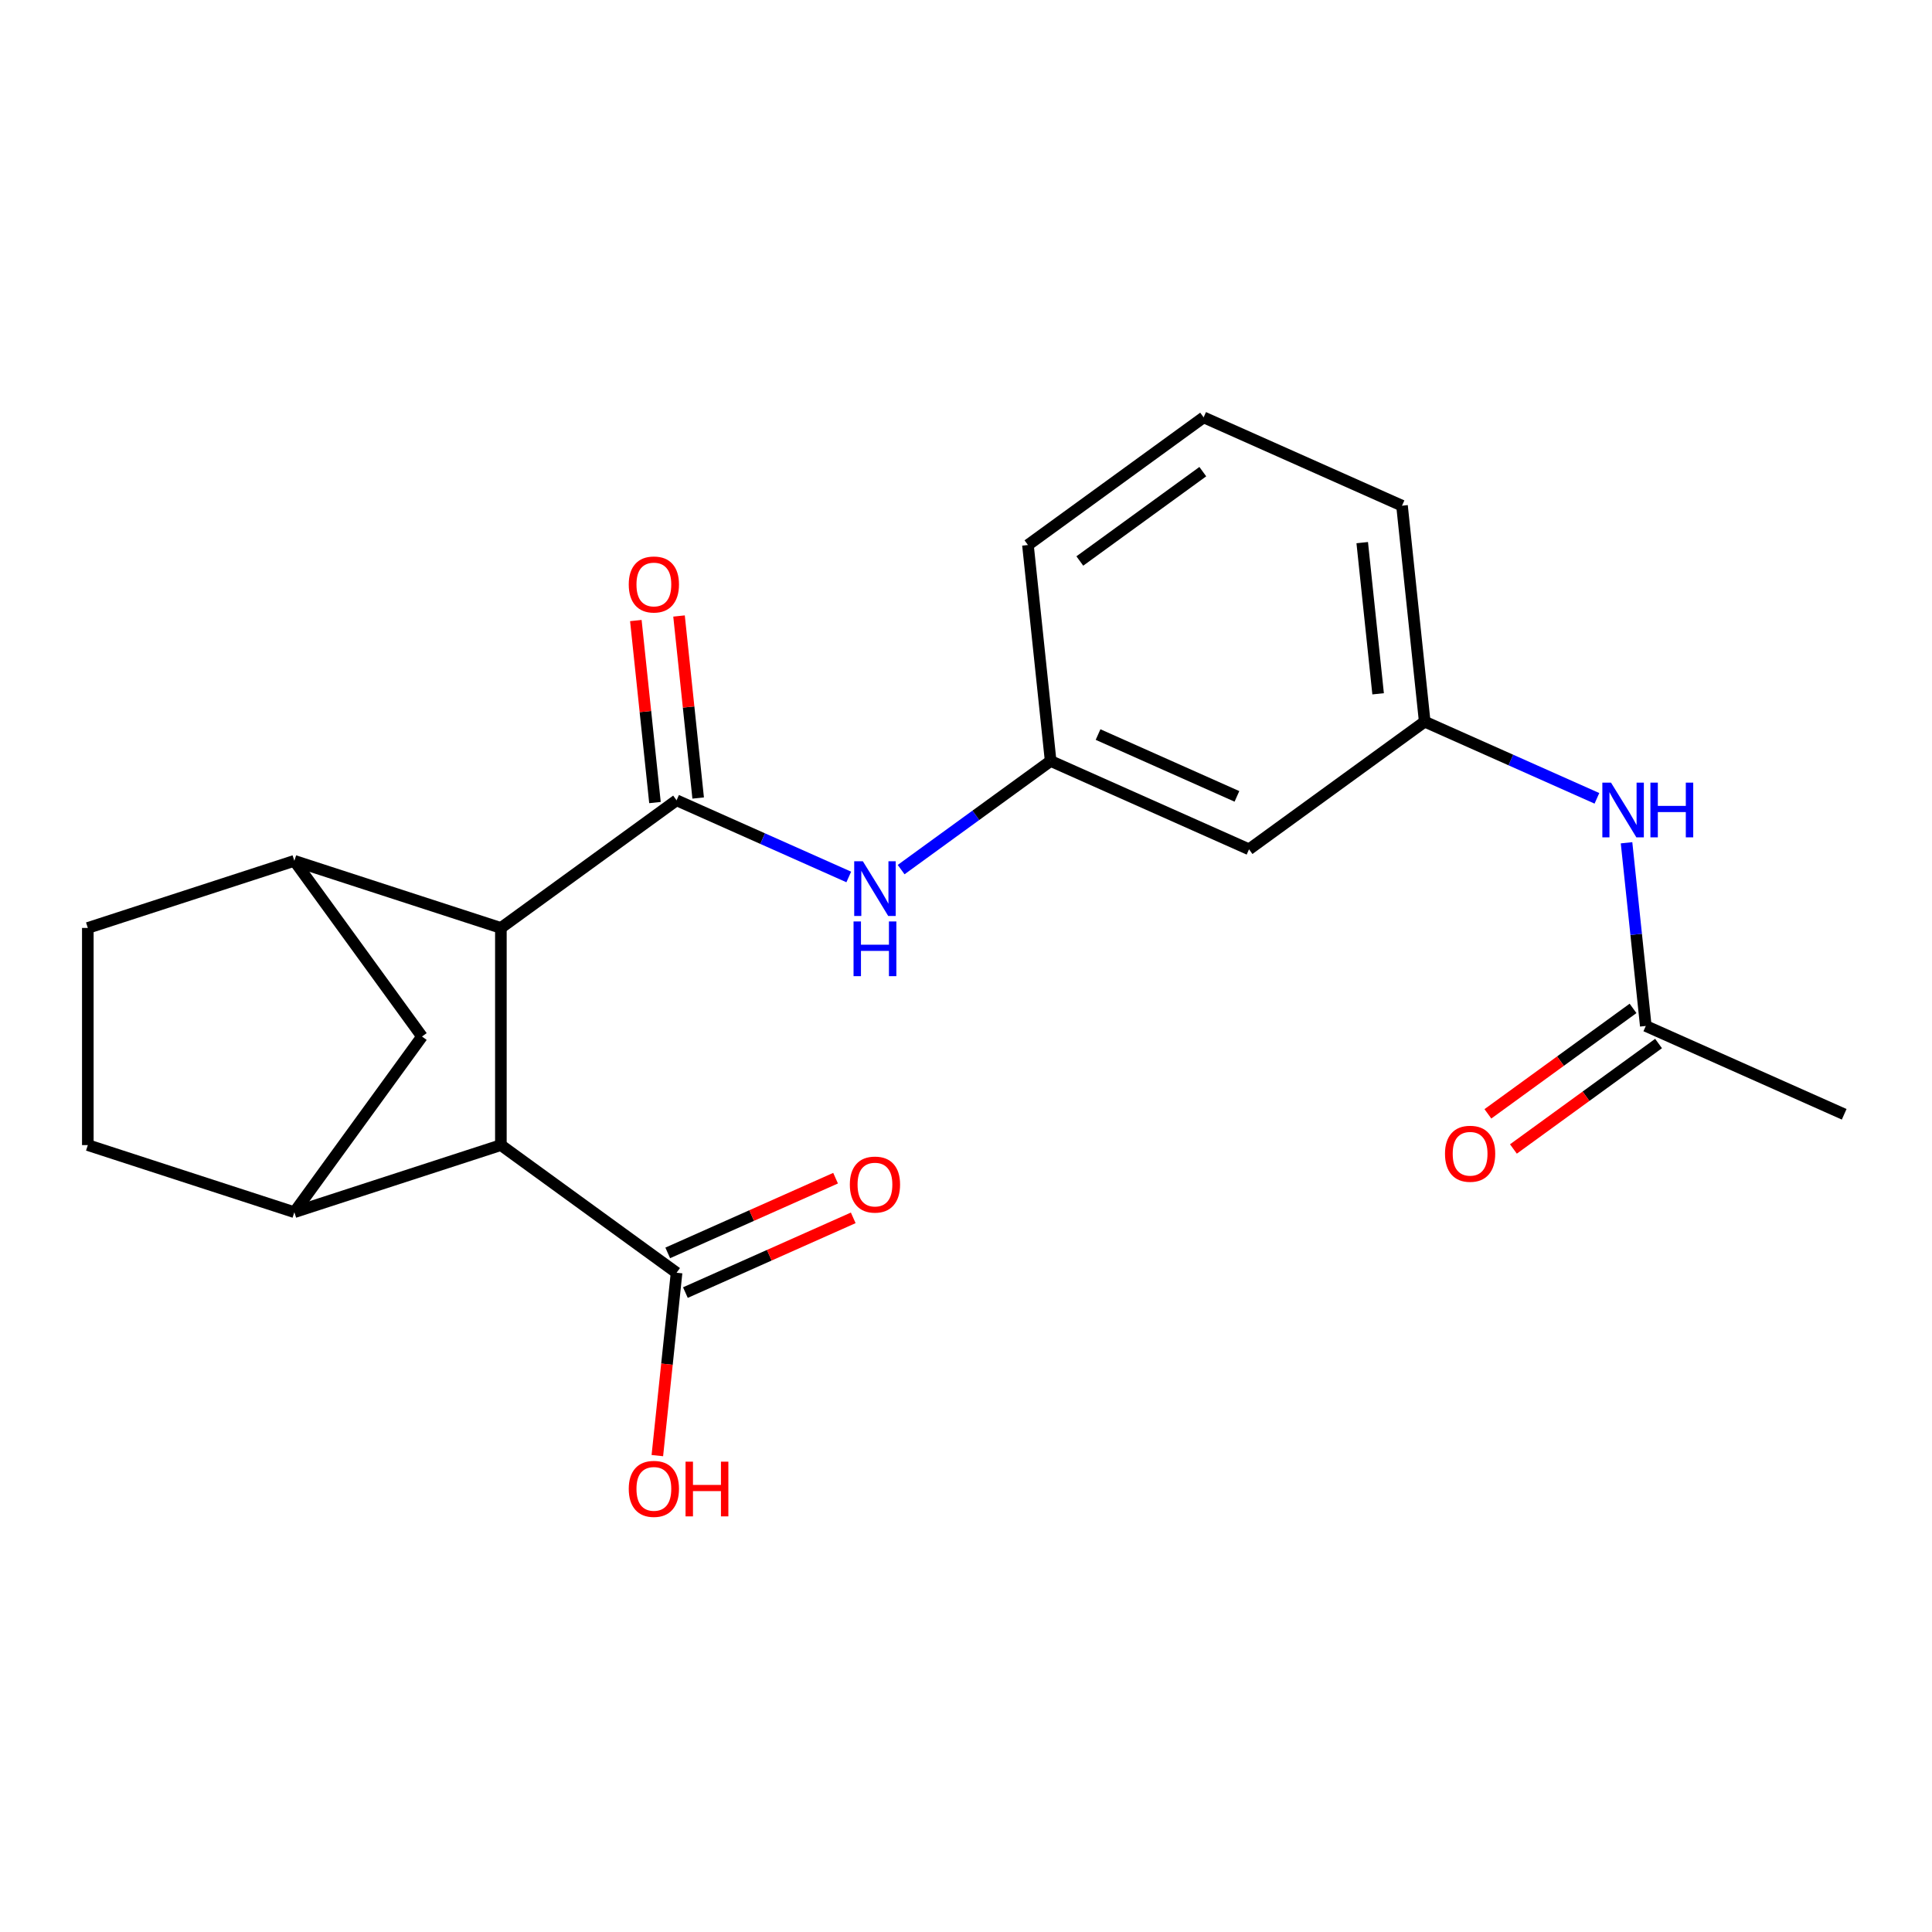 <?xml version='1.0' encoding='iso-8859-1'?>
<svg version='1.1' baseProfile='full'
              xmlns='http://www.w3.org/2000/svg'
                      xmlns:rdkit='http://www.rdkit.org/xml'
                      xmlns:xlink='http://www.w3.org/1999/xlink'
                  xml:space='preserve'
width='1000px' height='1000px' viewBox='0 0 1000 1000'>
<!-- END OF HEADER -->
<rect style='opacity:1.0;fill:#FFFFFF;stroke:none' width='1000' height='1000' x='0' y='0'> </rect>
<path class='bond-0' d='M 350.19,414.231 L 259.255,480.299' style='fill:none;fill-rule:evenodd;stroke:#000000;stroke-width:6px;stroke-linecap:butt;stroke-linejoin:miter;stroke-opacity:1' />
<path class='bond-4' d='M 350.19,414.231 L 394.757,434.074' style='fill:none;fill-rule:evenodd;stroke:#000000;stroke-width:6px;stroke-linecap:butt;stroke-linejoin:miter;stroke-opacity:1' />
<path class='bond-4' d='M 394.757,434.074 L 439.324,453.916' style='fill:none;fill-rule:evenodd;stroke:#0000FF;stroke-width:6px;stroke-linecap:butt;stroke-linejoin:miter;stroke-opacity:1' />
<path class='bond-9' d='M 361.369,413.056 L 356.418,365.948' style='fill:none;fill-rule:evenodd;stroke:#000000;stroke-width:6px;stroke-linecap:butt;stroke-linejoin:miter;stroke-opacity:1' />
<path class='bond-9' d='M 356.418,365.948 L 351.466,318.84' style='fill:none;fill-rule:evenodd;stroke:#FF0000;stroke-width:6px;stroke-linecap:butt;stroke-linejoin:miter;stroke-opacity:1' />
<path class='bond-9' d='M 339.012,415.406 L 334.06,368.298' style='fill:none;fill-rule:evenodd;stroke:#000000;stroke-width:6px;stroke-linecap:butt;stroke-linejoin:miter;stroke-opacity:1' />
<path class='bond-9' d='M 334.06,368.298 L 329.109,321.19' style='fill:none;fill-rule:evenodd;stroke:#FF0000;stroke-width:6px;stroke-linecap:butt;stroke-linejoin:miter;stroke-opacity:1' />
<path class='bond-1' d='M 259.255,480.299 L 259.255,592.701' style='fill:none;fill-rule:evenodd;stroke:#000000;stroke-width:6px;stroke-linecap:butt;stroke-linejoin:miter;stroke-opacity:1' />
<path class='bond-2' d='M 259.255,480.299 L 152.355,445.565' style='fill:none;fill-rule:evenodd;stroke:#000000;stroke-width:6px;stroke-linecap:butt;stroke-linejoin:miter;stroke-opacity:1' />
<path class='bond-3' d='M 259.255,592.701 L 152.355,627.435' style='fill:none;fill-rule:evenodd;stroke:#000000;stroke-width:6px;stroke-linecap:butt;stroke-linejoin:miter;stroke-opacity:1' />
<path class='bond-5' d='M 259.255,592.701 L 350.19,658.769' style='fill:none;fill-rule:evenodd;stroke:#000000;stroke-width:6px;stroke-linecap:butt;stroke-linejoin:miter;stroke-opacity:1' />
<path class='bond-6' d='M 152.355,445.565 L 218.423,536.5' style='fill:none;fill-rule:evenodd;stroke:#000000;stroke-width:6px;stroke-linecap:butt;stroke-linejoin:miter;stroke-opacity:1' />
<path class='bond-11' d='M 152.355,445.565 L 45.455,480.299' style='fill:none;fill-rule:evenodd;stroke:#000000;stroke-width:6px;stroke-linecap:butt;stroke-linejoin:miter;stroke-opacity:1' />
<path class='bond-22' d='M 152.355,627.435 L 218.423,536.5' style='fill:none;fill-rule:evenodd;stroke:#000000;stroke-width:6px;stroke-linecap:butt;stroke-linejoin:miter;stroke-opacity:1' />
<path class='bond-23' d='M 152.355,627.435 L 45.455,592.701' style='fill:none;fill-rule:evenodd;stroke:#000000;stroke-width:6px;stroke-linecap:butt;stroke-linejoin:miter;stroke-opacity:1' />
<path class='bond-10' d='M 466.424,450.104 L 505.117,421.993' style='fill:none;fill-rule:evenodd;stroke:#0000FF;stroke-width:6px;stroke-linecap:butt;stroke-linejoin:miter;stroke-opacity:1' />
<path class='bond-10' d='M 505.117,421.993 L 543.809,393.881' style='fill:none;fill-rule:evenodd;stroke:#000000;stroke-width:6px;stroke-linecap:butt;stroke-linejoin:miter;stroke-opacity:1' />
<path class='bond-15' d='M 354.762,669.037 L 398.199,649.698' style='fill:none;fill-rule:evenodd;stroke:#000000;stroke-width:6px;stroke-linecap:butt;stroke-linejoin:miter;stroke-opacity:1' />
<path class='bond-15' d='M 398.199,649.698 L 441.636,630.359' style='fill:none;fill-rule:evenodd;stroke:#FF0000;stroke-width:6px;stroke-linecap:butt;stroke-linejoin:miter;stroke-opacity:1' />
<path class='bond-15' d='M 345.618,648.501 L 389.055,629.161' style='fill:none;fill-rule:evenodd;stroke:#000000;stroke-width:6px;stroke-linecap:butt;stroke-linejoin:miter;stroke-opacity:1' />
<path class='bond-15' d='M 389.055,629.161 L 432.492,609.822' style='fill:none;fill-rule:evenodd;stroke:#FF0000;stroke-width:6px;stroke-linecap:butt;stroke-linejoin:miter;stroke-opacity:1' />
<path class='bond-17' d='M 350.19,658.769 L 345.216,706.097' style='fill:none;fill-rule:evenodd;stroke:#000000;stroke-width:6px;stroke-linecap:butt;stroke-linejoin:miter;stroke-opacity:1' />
<path class='bond-17' d='M 345.216,706.097 L 340.241,753.425' style='fill:none;fill-rule:evenodd;stroke:#FF0000;stroke-width:6px;stroke-linecap:butt;stroke-linejoin:miter;stroke-opacity:1' />
<path class='bond-7' d='M 851.861,531.035 L 846.879,483.627' style='fill:none;fill-rule:evenodd;stroke:#000000;stroke-width:6px;stroke-linecap:butt;stroke-linejoin:miter;stroke-opacity:1' />
<path class='bond-7' d='M 846.879,483.627 L 841.896,436.219' style='fill:none;fill-rule:evenodd;stroke:#0000FF;stroke-width:6px;stroke-linecap:butt;stroke-linejoin:miter;stroke-opacity:1' />
<path class='bond-16' d='M 845.255,521.941 L 807.692,549.232' style='fill:none;fill-rule:evenodd;stroke:#000000;stroke-width:6px;stroke-linecap:butt;stroke-linejoin:miter;stroke-opacity:1' />
<path class='bond-16' d='M 807.692,549.232 L 770.13,576.523' style='fill:none;fill-rule:evenodd;stroke:#FF0000;stroke-width:6px;stroke-linecap:butt;stroke-linejoin:miter;stroke-opacity:1' />
<path class='bond-16' d='M 858.468,540.128 L 820.906,567.419' style='fill:none;fill-rule:evenodd;stroke:#000000;stroke-width:6px;stroke-linecap:butt;stroke-linejoin:miter;stroke-opacity:1' />
<path class='bond-16' d='M 820.906,567.419 L 783.343,594.71' style='fill:none;fill-rule:evenodd;stroke:#FF0000;stroke-width:6px;stroke-linecap:butt;stroke-linejoin:miter;stroke-opacity:1' />
<path class='bond-19' d='M 851.861,531.035 L 954.545,576.753' style='fill:none;fill-rule:evenodd;stroke:#000000;stroke-width:6px;stroke-linecap:butt;stroke-linejoin:miter;stroke-opacity:1' />
<path class='bond-8' d='M 826.562,413.216 L 781.995,393.373' style='fill:none;fill-rule:evenodd;stroke:#0000FF;stroke-width:6px;stroke-linecap:butt;stroke-linejoin:miter;stroke-opacity:1' />
<path class='bond-8' d='M 781.995,393.373 L 737.428,373.531' style='fill:none;fill-rule:evenodd;stroke:#000000;stroke-width:6px;stroke-linecap:butt;stroke-linejoin:miter;stroke-opacity:1' />
<path class='bond-13' d='M 543.809,393.881 L 646.493,439.599' style='fill:none;fill-rule:evenodd;stroke:#000000;stroke-width:6px;stroke-linecap:butt;stroke-linejoin:miter;stroke-opacity:1' />
<path class='bond-13' d='M 568.355,380.202 L 640.234,412.204' style='fill:none;fill-rule:evenodd;stroke:#000000;stroke-width:6px;stroke-linecap:butt;stroke-linejoin:miter;stroke-opacity:1' />
<path class='bond-20' d='M 543.809,393.881 L 532.06,282.095' style='fill:none;fill-rule:evenodd;stroke:#000000;stroke-width:6px;stroke-linecap:butt;stroke-linejoin:miter;stroke-opacity:1' />
<path class='bond-12' d='M 45.455,480.299 L 45.455,592.701' style='fill:none;fill-rule:evenodd;stroke:#000000;stroke-width:6px;stroke-linecap:butt;stroke-linejoin:miter;stroke-opacity:1' />
<path class='bond-14' d='M 646.493,439.599 L 737.428,373.531' style='fill:none;fill-rule:evenodd;stroke:#000000;stroke-width:6px;stroke-linecap:butt;stroke-linejoin:miter;stroke-opacity:1' />
<path class='bond-24' d='M 737.428,373.531 L 725.679,261.745' style='fill:none;fill-rule:evenodd;stroke:#000000;stroke-width:6px;stroke-linecap:butt;stroke-linejoin:miter;stroke-opacity:1' />
<path class='bond-24' d='M 713.309,359.113 L 705.084,280.863' style='fill:none;fill-rule:evenodd;stroke:#000000;stroke-width:6px;stroke-linecap:butt;stroke-linejoin:miter;stroke-opacity:1' />
<path class='bond-18' d='M 622.995,216.027 L 532.06,282.095' style='fill:none;fill-rule:evenodd;stroke:#000000;stroke-width:6px;stroke-linecap:butt;stroke-linejoin:miter;stroke-opacity:1' />
<path class='bond-18' d='M 622.568,244.124 L 558.914,290.372' style='fill:none;fill-rule:evenodd;stroke:#000000;stroke-width:6px;stroke-linecap:butt;stroke-linejoin:miter;stroke-opacity:1' />
<path class='bond-21' d='M 622.995,216.027 L 725.679,261.745' style='fill:none;fill-rule:evenodd;stroke:#000000;stroke-width:6px;stroke-linecap:butt;stroke-linejoin:miter;stroke-opacity:1' />
<path  class='atom-5' d='M 446.614 445.789
L 455.894 460.789
Q 456.814 462.269, 458.294 464.949
Q 459.774 467.629, 459.854 467.789
L 459.854 445.789
L 463.614 445.789
L 463.614 474.109
L 459.734 474.109
L 449.774 457.709
Q 448.614 455.789, 447.374 453.589
Q 446.174 451.389, 445.814 450.709
L 445.814 474.109
L 442.134 474.109
L 442.134 445.789
L 446.614 445.789
' fill='#0000FF'/>
<path  class='atom-5' d='M 441.794 476.941
L 445.634 476.941
L 445.634 488.981
L 460.114 488.981
L 460.114 476.941
L 463.954 476.941
L 463.954 505.261
L 460.114 505.261
L 460.114 492.181
L 445.634 492.181
L 445.634 505.261
L 441.794 505.261
L 441.794 476.941
' fill='#0000FF'/>
<path  class='atom-9' d='M 833.852 405.089
L 843.132 420.089
Q 844.052 421.569, 845.532 424.249
Q 847.012 426.929, 847.092 427.089
L 847.092 405.089
L 850.852 405.089
L 850.852 433.409
L 846.972 433.409
L 837.012 417.009
Q 835.852 415.089, 834.612 412.889
Q 833.412 410.689, 833.052 410.009
L 833.052 433.409
L 829.372 433.409
L 829.372 405.089
L 833.852 405.089
' fill='#0000FF'/>
<path  class='atom-9' d='M 854.252 405.089
L 858.092 405.089
L 858.092 417.129
L 872.572 417.129
L 872.572 405.089
L 876.412 405.089
L 876.412 433.409
L 872.572 433.409
L 872.572 420.329
L 858.092 420.329
L 858.092 433.409
L 854.252 433.409
L 854.252 405.089
' fill='#0000FF'/>
<path  class='atom-10' d='M 325.441 302.525
Q 325.441 295.725, 328.801 291.925
Q 332.161 288.125, 338.441 288.125
Q 344.721 288.125, 348.081 291.925
Q 351.441 295.725, 351.441 302.525
Q 351.441 309.405, 348.041 313.325
Q 344.641 317.205, 338.441 317.205
Q 332.201 317.205, 328.801 313.325
Q 325.441 309.445, 325.441 302.525
M 338.441 314.005
Q 342.761 314.005, 345.081 311.125
Q 347.441 308.205, 347.441 302.525
Q 347.441 296.965, 345.081 294.165
Q 342.761 291.325, 338.441 291.325
Q 334.121 291.325, 331.761 294.125
Q 329.441 296.925, 329.441 302.525
Q 329.441 308.245, 331.761 311.125
Q 334.121 314.005, 338.441 314.005
' fill='#FF0000'/>
<path  class='atom-16' d='M 439.874 613.131
Q 439.874 606.331, 443.234 602.531
Q 446.594 598.731, 452.874 598.731
Q 459.154 598.731, 462.514 602.531
Q 465.874 606.331, 465.874 613.131
Q 465.874 620.011, 462.474 623.931
Q 459.074 627.811, 452.874 627.811
Q 446.634 627.811, 443.234 623.931
Q 439.874 620.051, 439.874 613.131
M 452.874 624.611
Q 457.194 624.611, 459.514 621.731
Q 461.874 618.811, 461.874 613.131
Q 461.874 607.571, 459.514 604.771
Q 457.194 601.931, 452.874 601.931
Q 448.554 601.931, 446.194 604.731
Q 443.874 607.531, 443.874 613.131
Q 443.874 618.851, 446.194 621.731
Q 448.554 624.611, 452.874 624.611
' fill='#FF0000'/>
<path  class='atom-17' d='M 747.926 597.183
Q 747.926 590.383, 751.286 586.583
Q 754.646 582.783, 760.926 582.783
Q 767.206 582.783, 770.566 586.583
Q 773.926 590.383, 773.926 597.183
Q 773.926 604.063, 770.526 607.983
Q 767.126 611.863, 760.926 611.863
Q 754.686 611.863, 751.286 607.983
Q 747.926 604.103, 747.926 597.183
M 760.926 608.663
Q 765.246 608.663, 767.566 605.783
Q 769.926 602.863, 769.926 597.183
Q 769.926 591.623, 767.566 588.823
Q 765.246 585.983, 760.926 585.983
Q 756.606 585.983, 754.246 588.783
Q 751.926 591.583, 751.926 597.183
Q 751.926 602.903, 754.246 605.783
Q 756.606 608.663, 760.926 608.663
' fill='#FF0000'/>
<path  class='atom-18' d='M 325.441 770.635
Q 325.441 763.835, 328.801 760.035
Q 332.161 756.235, 338.441 756.235
Q 344.721 756.235, 348.081 760.035
Q 351.441 763.835, 351.441 770.635
Q 351.441 777.515, 348.041 781.435
Q 344.641 785.315, 338.441 785.315
Q 332.201 785.315, 328.801 781.435
Q 325.441 777.555, 325.441 770.635
M 338.441 782.115
Q 342.761 782.115, 345.081 779.235
Q 347.441 776.315, 347.441 770.635
Q 347.441 765.075, 345.081 762.275
Q 342.761 759.435, 338.441 759.435
Q 334.121 759.435, 331.761 762.235
Q 329.441 765.035, 329.441 770.635
Q 329.441 776.355, 331.761 779.235
Q 334.121 782.115, 338.441 782.115
' fill='#FF0000'/>
<path  class='atom-18' d='M 354.841 756.555
L 358.681 756.555
L 358.681 768.595
L 373.161 768.595
L 373.161 756.555
L 377.001 756.555
L 377.001 784.875
L 373.161 784.875
L 373.161 771.795
L 358.681 771.795
L 358.681 784.875
L 354.841 784.875
L 354.841 756.555
' fill='#FF0000'/>
</svg>
